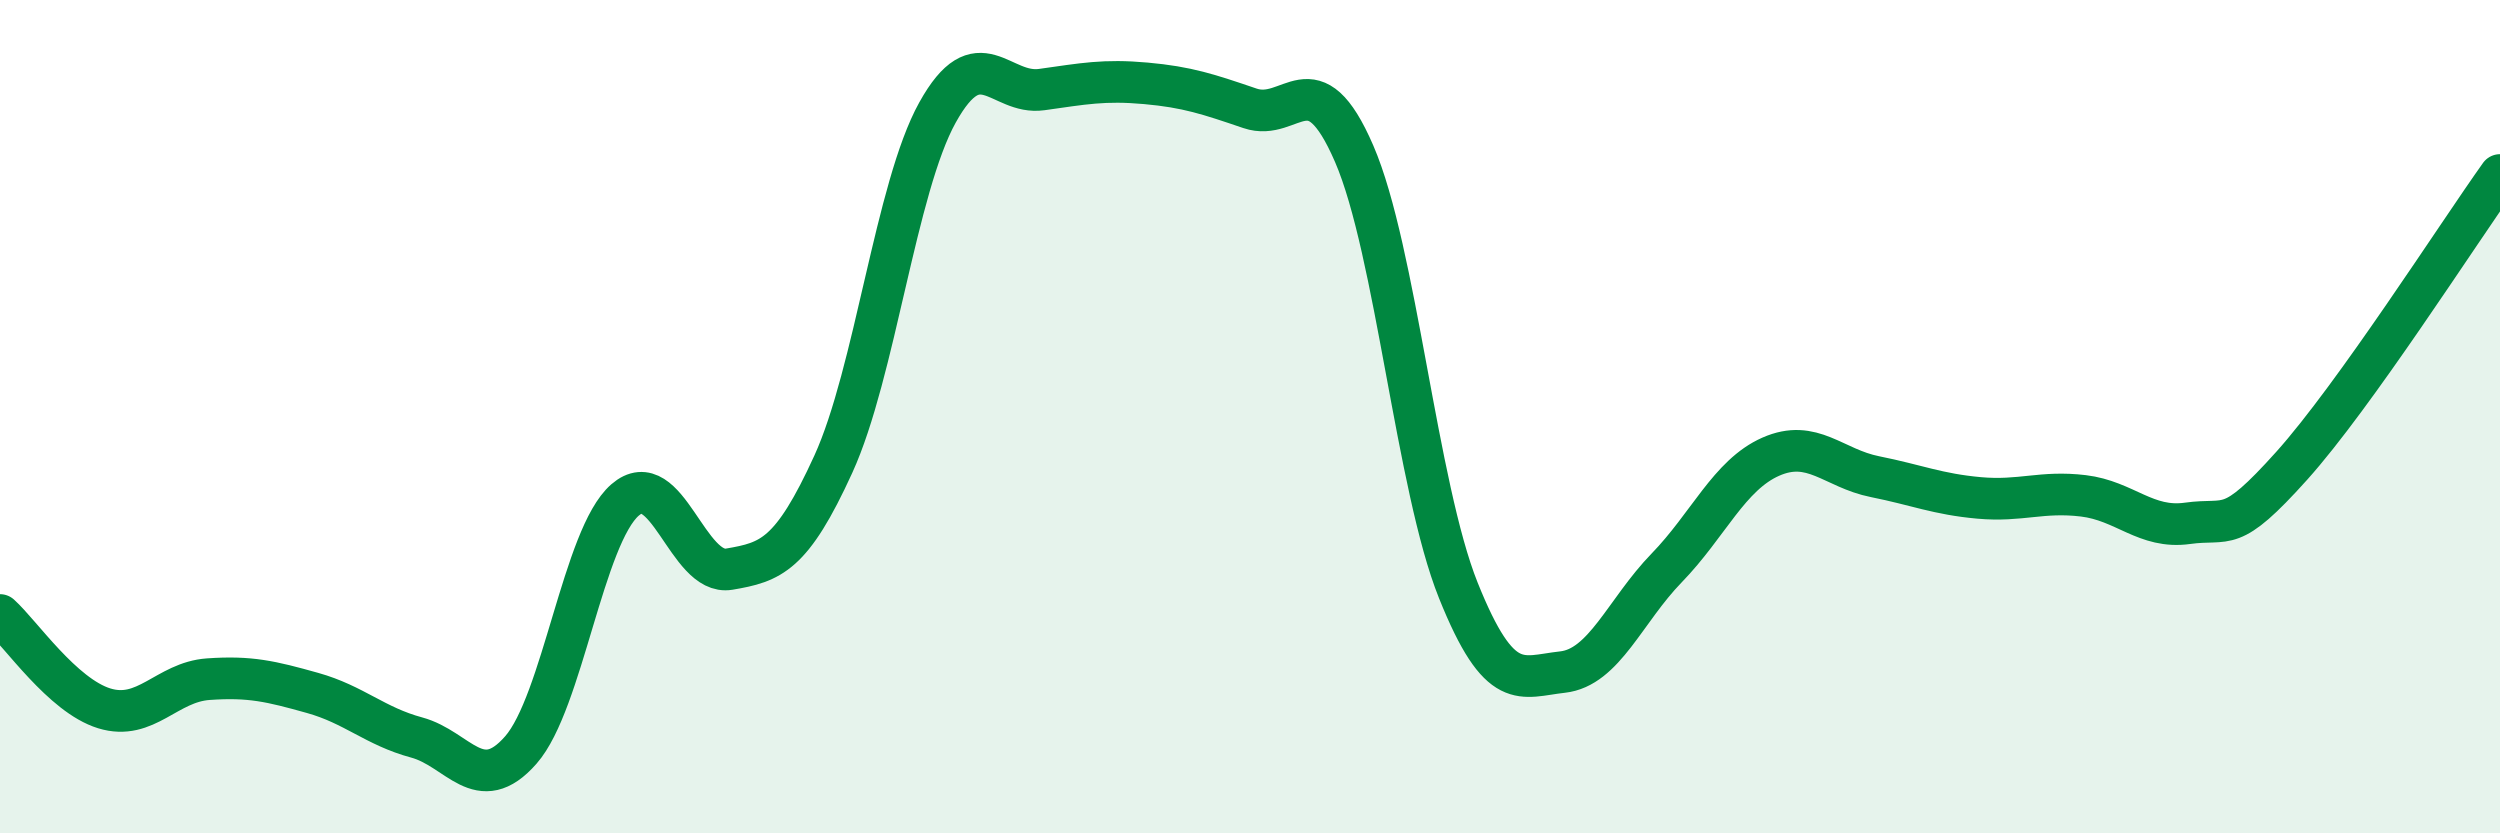 
    <svg width="60" height="20" viewBox="0 0 60 20" xmlns="http://www.w3.org/2000/svg">
      <path
        d="M 0,14.76 C 0.5,15.21 1.5,16.69 2.5,17 C 3.5,17.31 4,16.37 5,16.3 C 6,16.23 6.5,16.35 7.5,16.63 C 8.5,16.91 9,17.43 10,17.7 C 11,17.97 11.5,19.14 12.5,18 C 13.5,16.86 14,12.87 15,12 C 16,11.13 16.5,13.83 17.5,13.66 C 18.5,13.49 19,13.33 20,11.14 C 21,8.95 21.5,4.5 22.5,2.7 C 23.5,0.9 24,2.29 25,2.15 C 26,2.01 26.5,1.91 27.5,2 C 28.5,2.09 29,2.26 30,2.6 C 31,2.94 31.5,1.38 32.5,3.69 C 33.5,6 34,11.68 35,14.17 C 36,16.66 36.5,16.24 37.5,16.13 C 38.5,16.02 39,14.66 40,13.63 C 41,12.6 41.5,11.4 42.5,10.96 C 43.5,10.52 44,11.24 45,11.44 C 46,11.64 46.5,11.86 47.5,11.95 C 48.5,12.04 49,11.78 50,11.9 C 51,12.02 51.5,12.7 52.5,12.56 C 53.5,12.42 53.5,12.85 55,11.18 C 56.5,9.51 59,5.6 60,4.2L60 20L0 20Z"
        fill="#008740"
        opacity="0.1"
        stroke-linecap="round"
        stroke-linejoin="round"
      />
      <path
        d="M 0,14.76 C 0.5,15.21 1.5,16.69 2.5,17 C 3.5,17.31 4,16.37 5,16.3 C 6,16.23 6.5,16.35 7.5,16.63 C 8.5,16.91 9,17.43 10,17.7 C 11,17.97 11.5,19.14 12.5,18 C 13.5,16.86 14,12.87 15,12 C 16,11.13 16.5,13.83 17.5,13.66 C 18.5,13.49 19,13.33 20,11.14 C 21,8.95 21.5,4.5 22.5,2.7 C 23.5,0.9 24,2.29 25,2.15 C 26,2.01 26.5,1.91 27.5,2 C 28.5,2.09 29,2.26 30,2.6 C 31,2.94 31.5,1.38 32.5,3.69 C 33.5,6 34,11.68 35,14.17 C 36,16.66 36.5,16.24 37.5,16.13 C 38.5,16.02 39,14.66 40,13.63 C 41,12.6 41.5,11.4 42.5,10.96 C 43.5,10.52 44,11.24 45,11.44 C 46,11.64 46.5,11.86 47.5,11.95 C 48.5,12.04 49,11.78 50,11.9 C 51,12.02 51.5,12.7 52.5,12.56 C 53.5,12.42 53.5,12.85 55,11.18 C 56.5,9.51 59,5.6 60,4.2"
        stroke="#008740"
        stroke-width="1"
        fill="none"
        stroke-linecap="round"
        stroke-linejoin="round"
      />
    </svg>
  